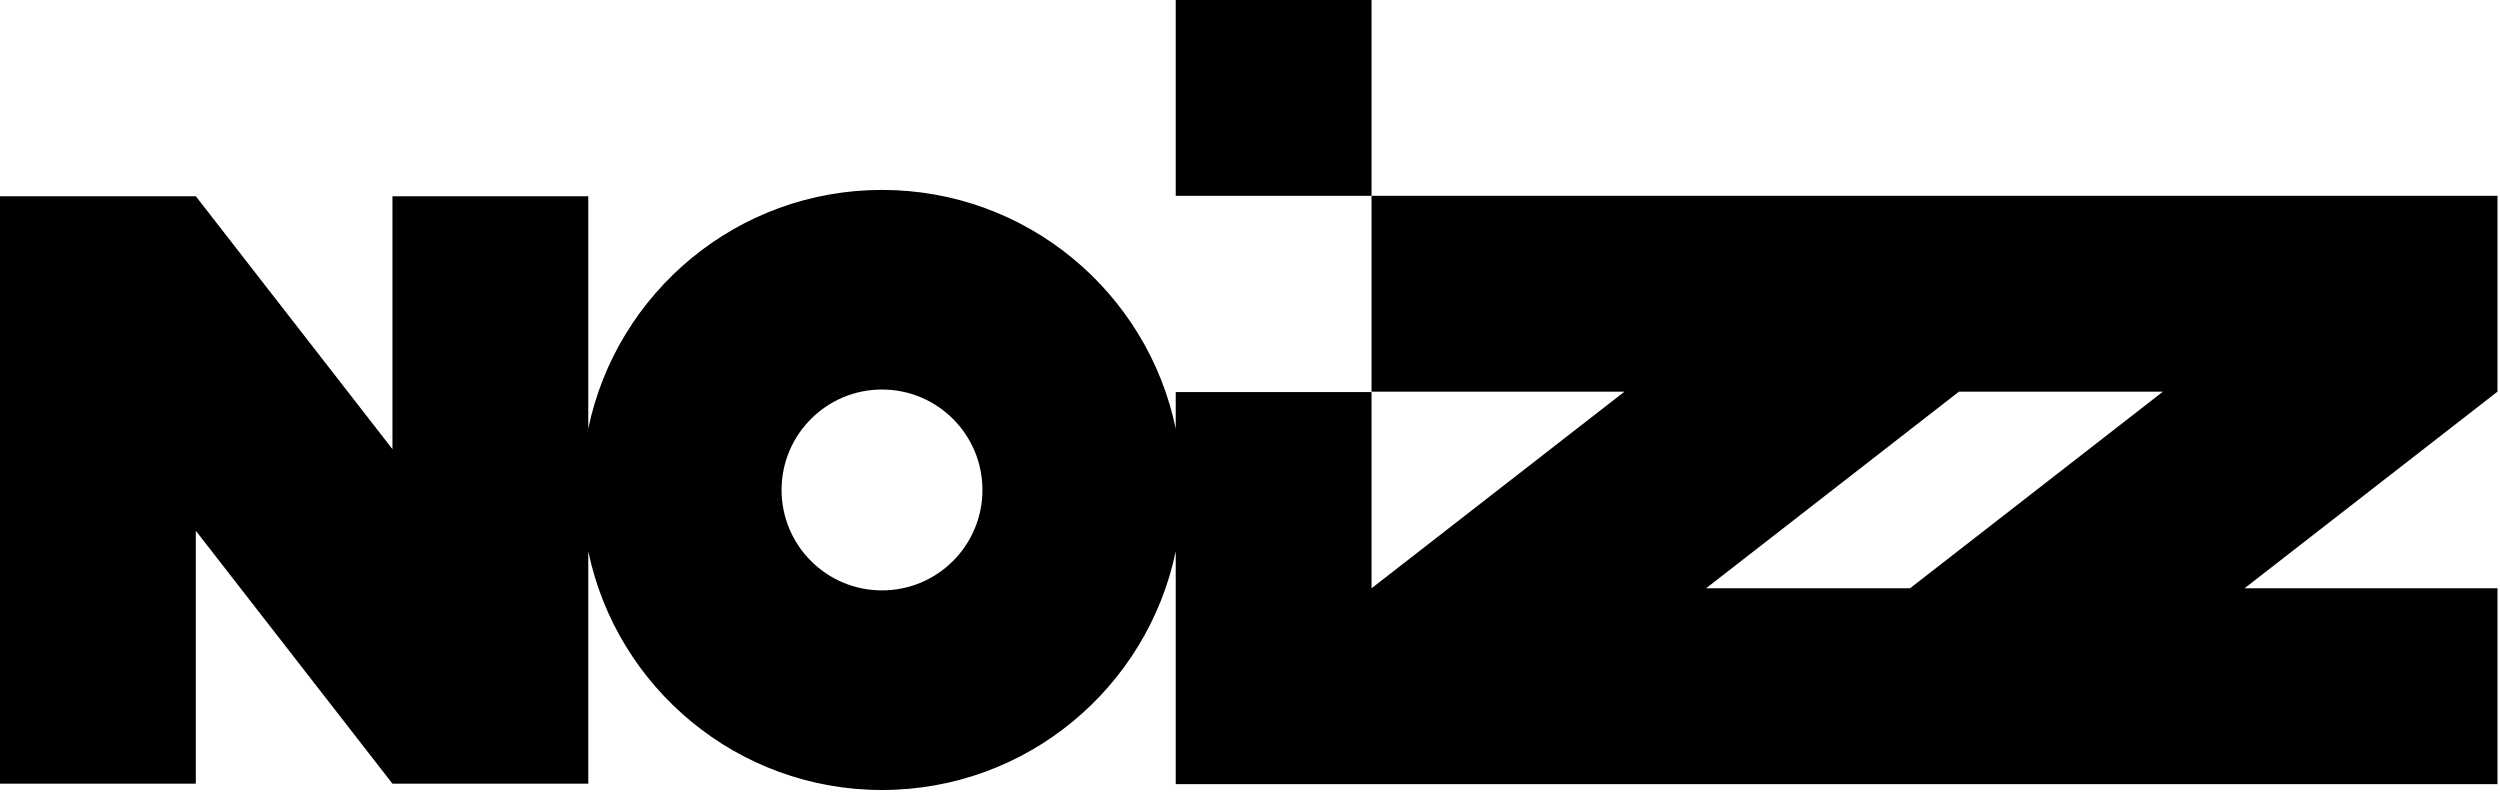 <?xml version="1.0" encoding="UTF-8" standalone="no"?>
<!DOCTYPE svg PUBLIC "-//W3C//DTD SVG 1.1//EN" "http://www.w3.org/Graphics/SVG/1.1/DTD/svg11.dtd">
<svg width="100%" height="100%" viewBox="0 0 454 144" version="1.1" xmlns="http://www.w3.org/2000/svg" xmlns:xlink="http://www.w3.org/1999/xlink" xml:space="preserve" xmlns:serif="http://www.serif.com/" style="fill-rule:evenodd;clip-rule:evenodd;stroke-linejoin:round;stroke-miterlimit:2;">
    <g transform="matrix(1,0,0,1,-56.229,-201.595)">
        <g id="Layer-1" serif:id="Layer 1">
            <g transform="matrix(1,0,0,1,0,-128.178)">
                <rect x="269.741" y="329.773" width="35.561" height="35.561"/>
            </g>
            <g transform="matrix(1,0,0,1,403.09,272.717)">
                <path d="M0,35.71L-37.04,35.71L8.893,-0L45.933,-0L0,35.71ZM-186.689,36.094C-196.762,36.094 -204.928,27.928 -204.928,17.855C-204.928,7.781 -196.762,-0.384 -186.689,-0.384C-176.616,-0.384 -168.451,7.781 -168.451,17.855C-168.451,27.928 -176.616,36.094 -186.689,36.094M106.682,-35.561L-97.788,-35.561L-97.788,-0L-51.855,-0L-97.788,35.71L-97.788,0.074L-133.349,0.074L-133.349,6.72C-138.49,-18.03 -160.414,-36.632 -186.689,-36.632C-212.965,-36.632 -234.89,-18.03 -240.03,6.72L-240.03,-35.486L-275.59,-35.486L-275.59,10.446L-311.301,-35.486L-346.861,-35.486L-346.861,71.195L-311.301,71.195L-311.301,25.263L-275.59,71.195L-240.03,71.195L-240.03,28.989C-234.89,53.739 -212.965,72.342 -186.689,72.342C-160.414,72.342 -138.49,53.739 -133.349,28.989L-133.349,71.271L106.682,71.271L106.682,35.71L60.749,35.71L106.682,-0L106.682,-35.561Z" style="fill-rule:nonzero;"/>
            </g>
        </g>
    </g>
</svg>
